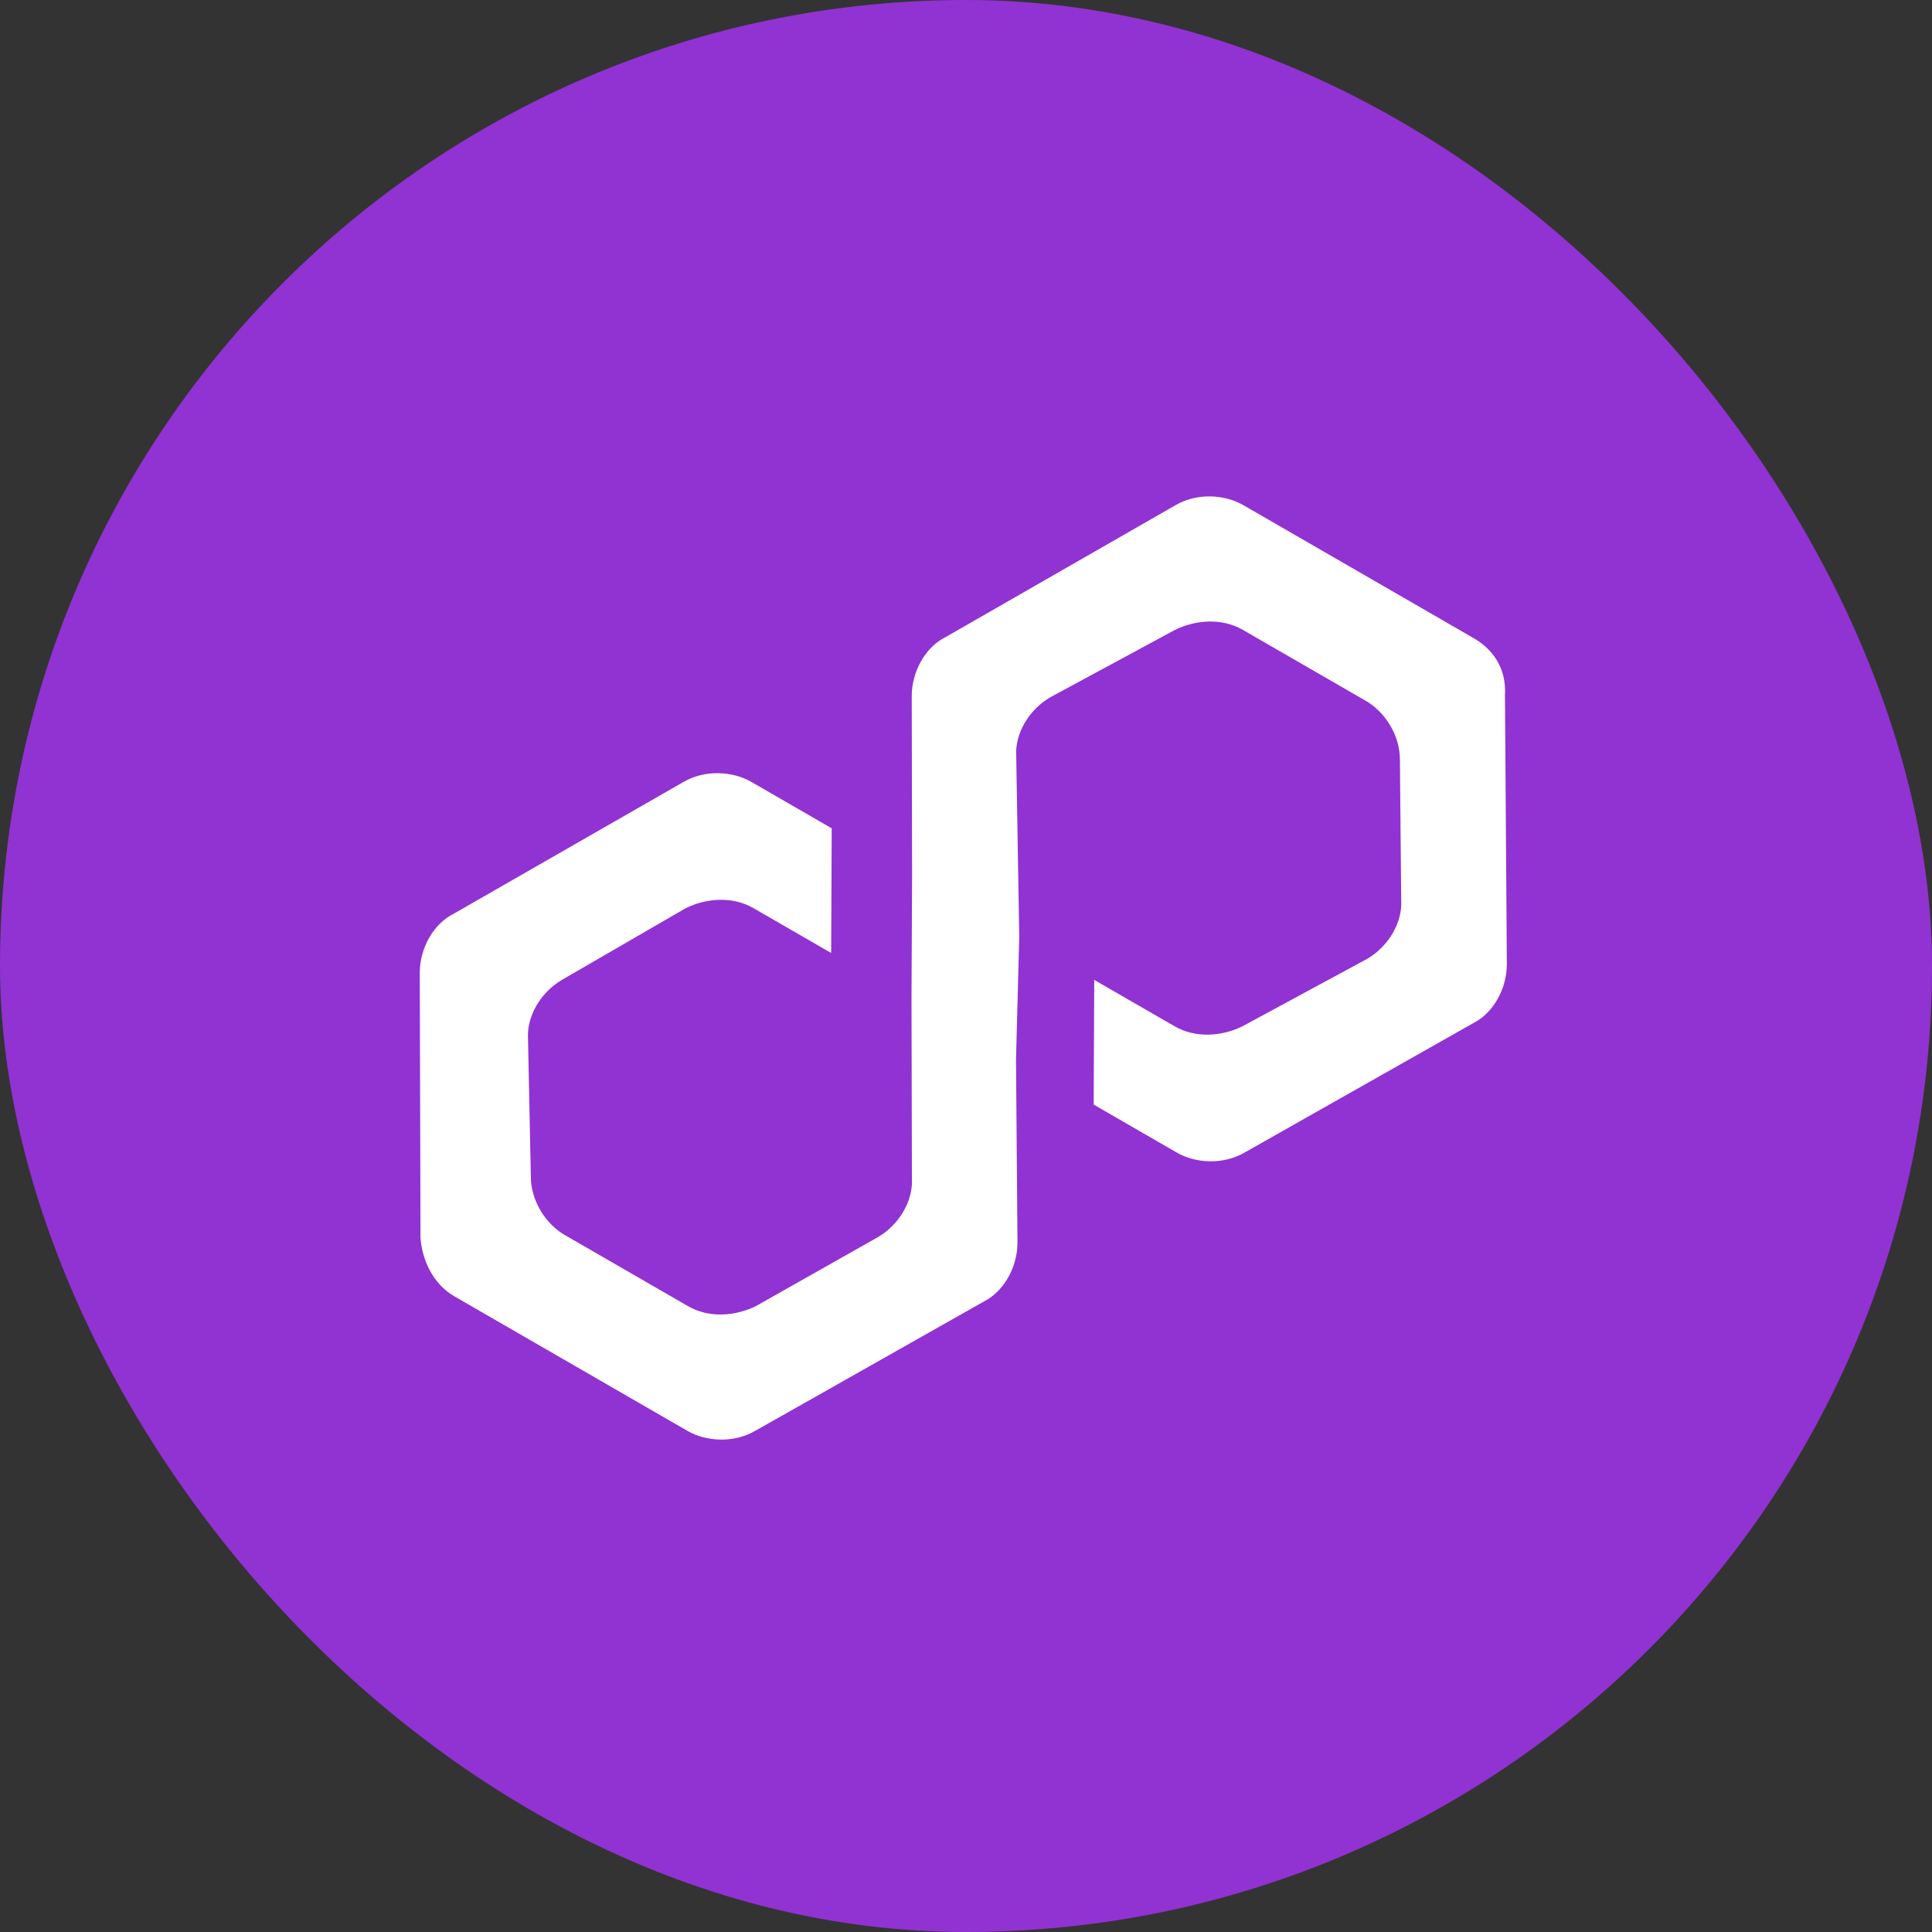 <svg width="34" height="34" viewBox="0 0 34 34" fill="none" xmlns="http://www.w3.org/2000/svg">
<rect x="0" y="0" width="34" height="34" fill="#333333" stroke="none"/>
<rect width="34" height="34" rx="17" fill="#9132D2"/>
<path d="M17.308 22.908C17.659 22.734 17.904 22.31 17.906 21.871L17.88 18.65L17.937 16.482L17.884 13.308C17.858 12.917 18.103 12.492 18.483 12.271L20.676 11.086C21.028 10.912 21.494 10.867 21.871 11.084L24.04 12.336C24.37 12.527 24.638 12.933 24.636 13.372L24.659 15.837C24.684 16.229 24.439 16.653 24.06 16.874L21.867 18.06C21.515 18.234 21.049 18.279 20.672 18.061L19.257 17.245L19.247 19.439L20.709 20.283C21.039 20.474 21.525 20.503 21.904 20.282L25.919 18.01C26.271 17.836 26.516 17.412 26.518 16.973L26.485 12.239C26.514 11.753 26.265 11.421 25.935 11.231L21.881 8.89C21.551 8.699 21.065 8.67 20.686 8.891L16.644 11.21C16.292 11.383 16.047 11.808 16.045 12.247L16.051 15.394L16.041 17.588L16.048 20.735C16.073 21.127 15.828 21.551 15.449 21.772L13.303 22.985C12.951 23.159 12.485 23.204 12.108 22.986L9.939 21.734C9.609 21.544 9.34 21.137 9.342 20.698L9.292 18.281C9.267 17.889 9.512 17.465 9.891 17.243L12.065 15.984C12.416 15.809 12.883 15.764 13.26 15.982L14.627 16.771L14.637 14.577L13.222 13.76C12.892 13.57 12.406 13.541 12.027 13.762L7.985 16.08C7.634 16.254 7.389 16.678 7.387 17.117L7.4 21.777C7.425 22.169 7.619 22.595 7.996 22.813L12.098 25.181C12.428 25.371 12.914 25.401 13.293 25.179L17.308 22.908Z" fill="white"/>
</svg>
